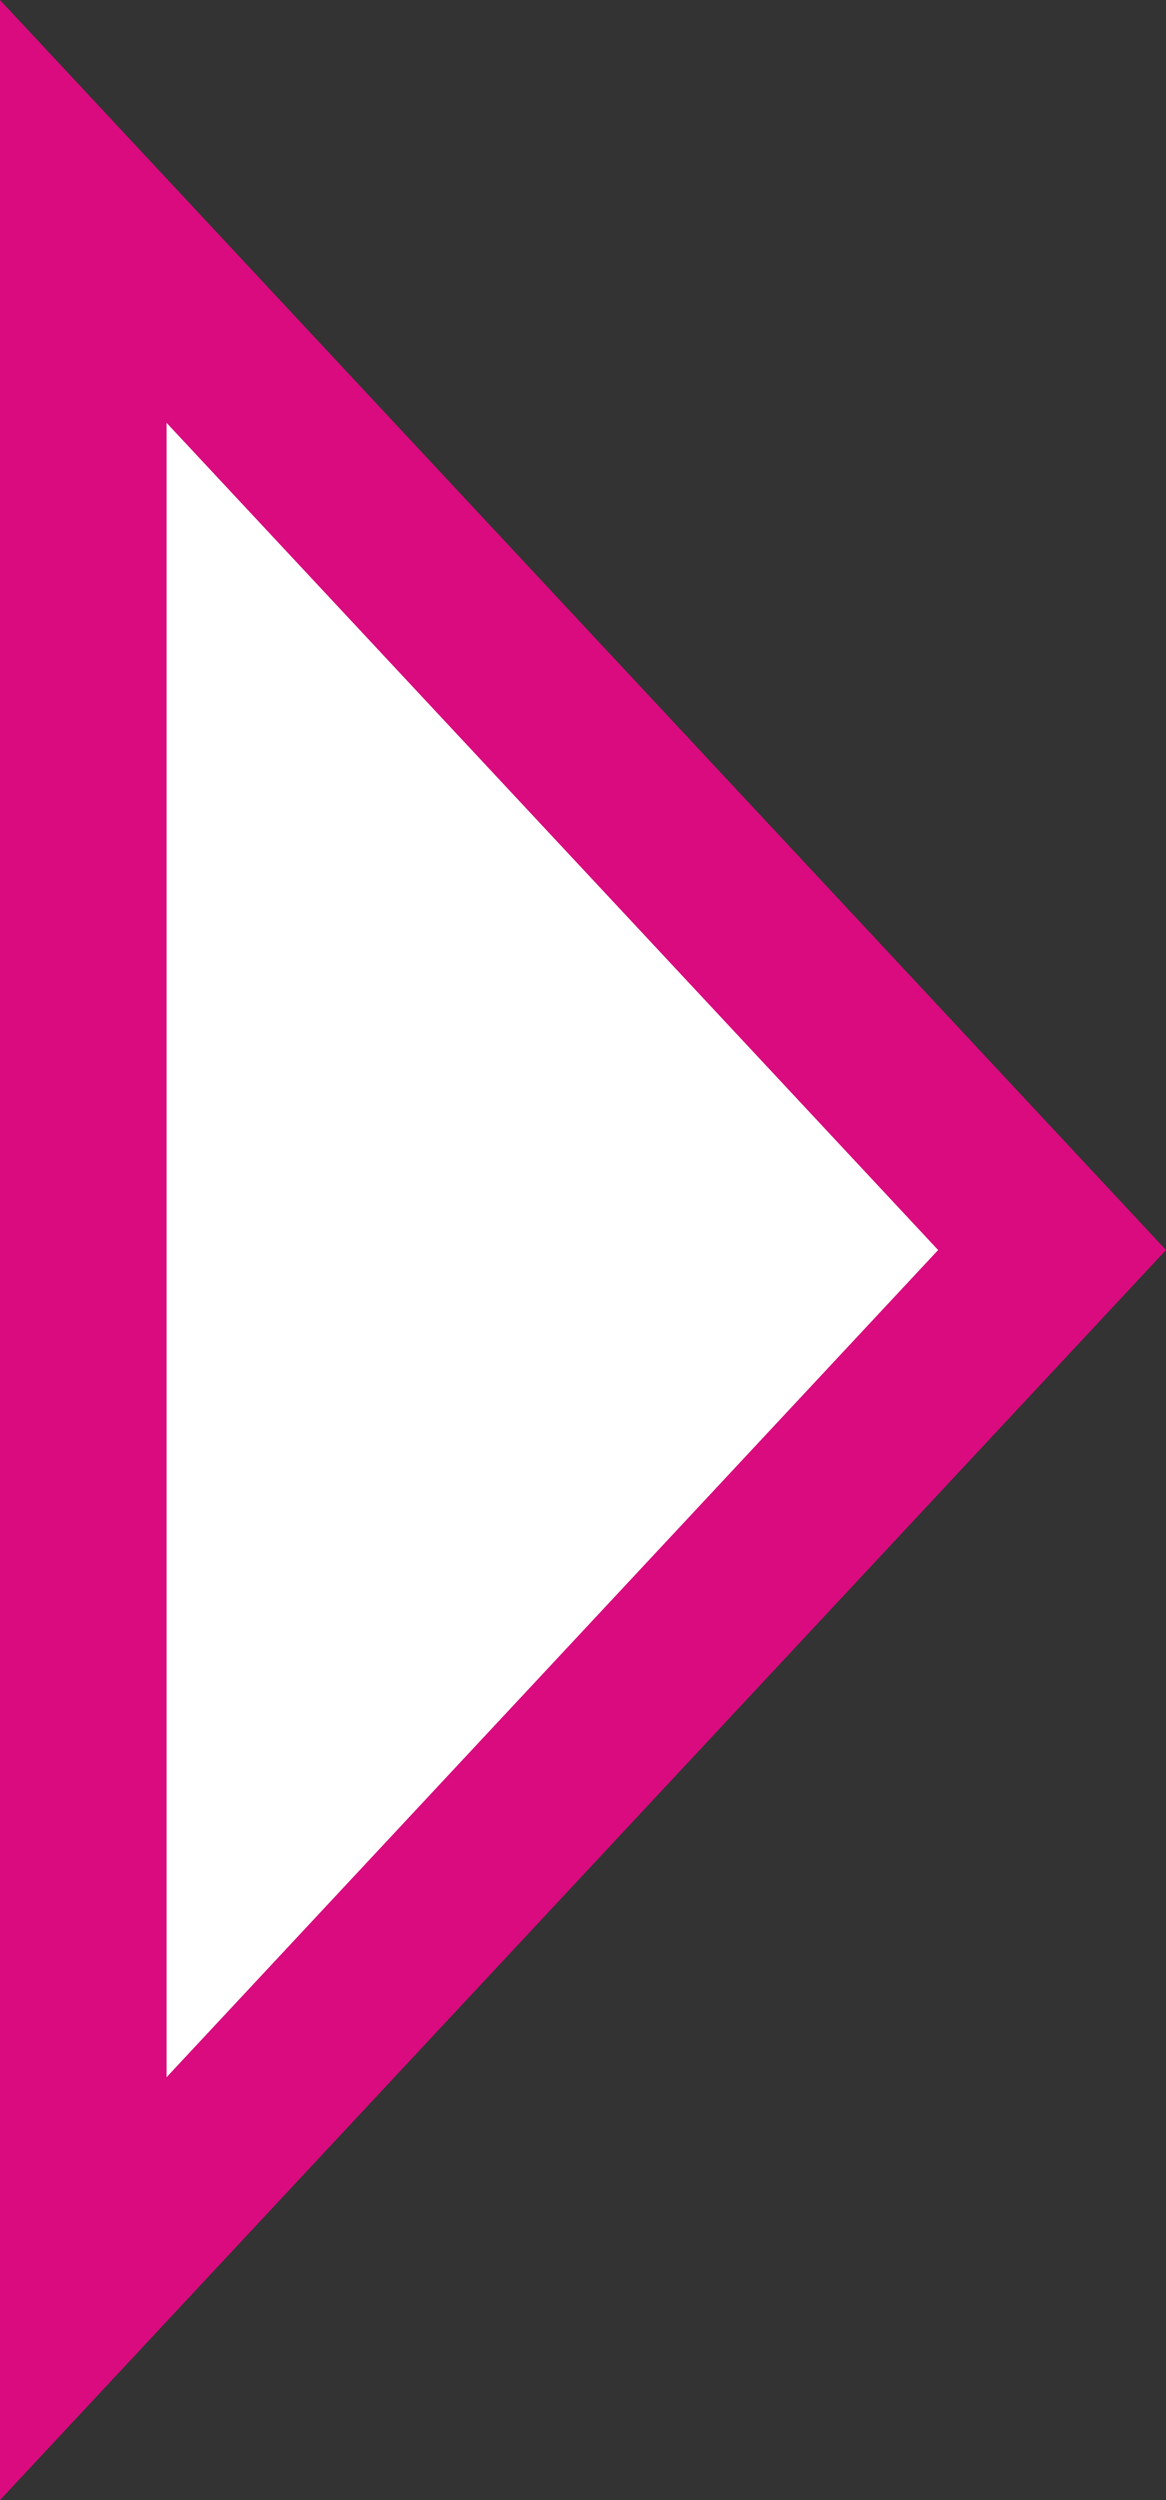 <svg xmlns="http://www.w3.org/2000/svg" width="7" height="15" viewBox="0 0 7 15">
  <rect x="0" y="0" width="7" height="15" fill="#333333" stroke="none"/>
  <g id="Polygone_1" data-name="Polygone 1" transform="translate(7) rotate(90)" fill="#fff">
    <path d="M 13.731 6.5 L 1.269 6.5 L 7.5 0.684 L 13.731 6.5 Z" stroke="none"/>
    <path d="M 7.5 1.368 L 2.537 6 L 12.463 6 L 7.5 1.368 M 7.5 0 L 15 7 L 9.5367431640625e-07 7 L 7.5 0 Z" stroke="none" fill="#d90b7e"/>
  </g>
</svg>
